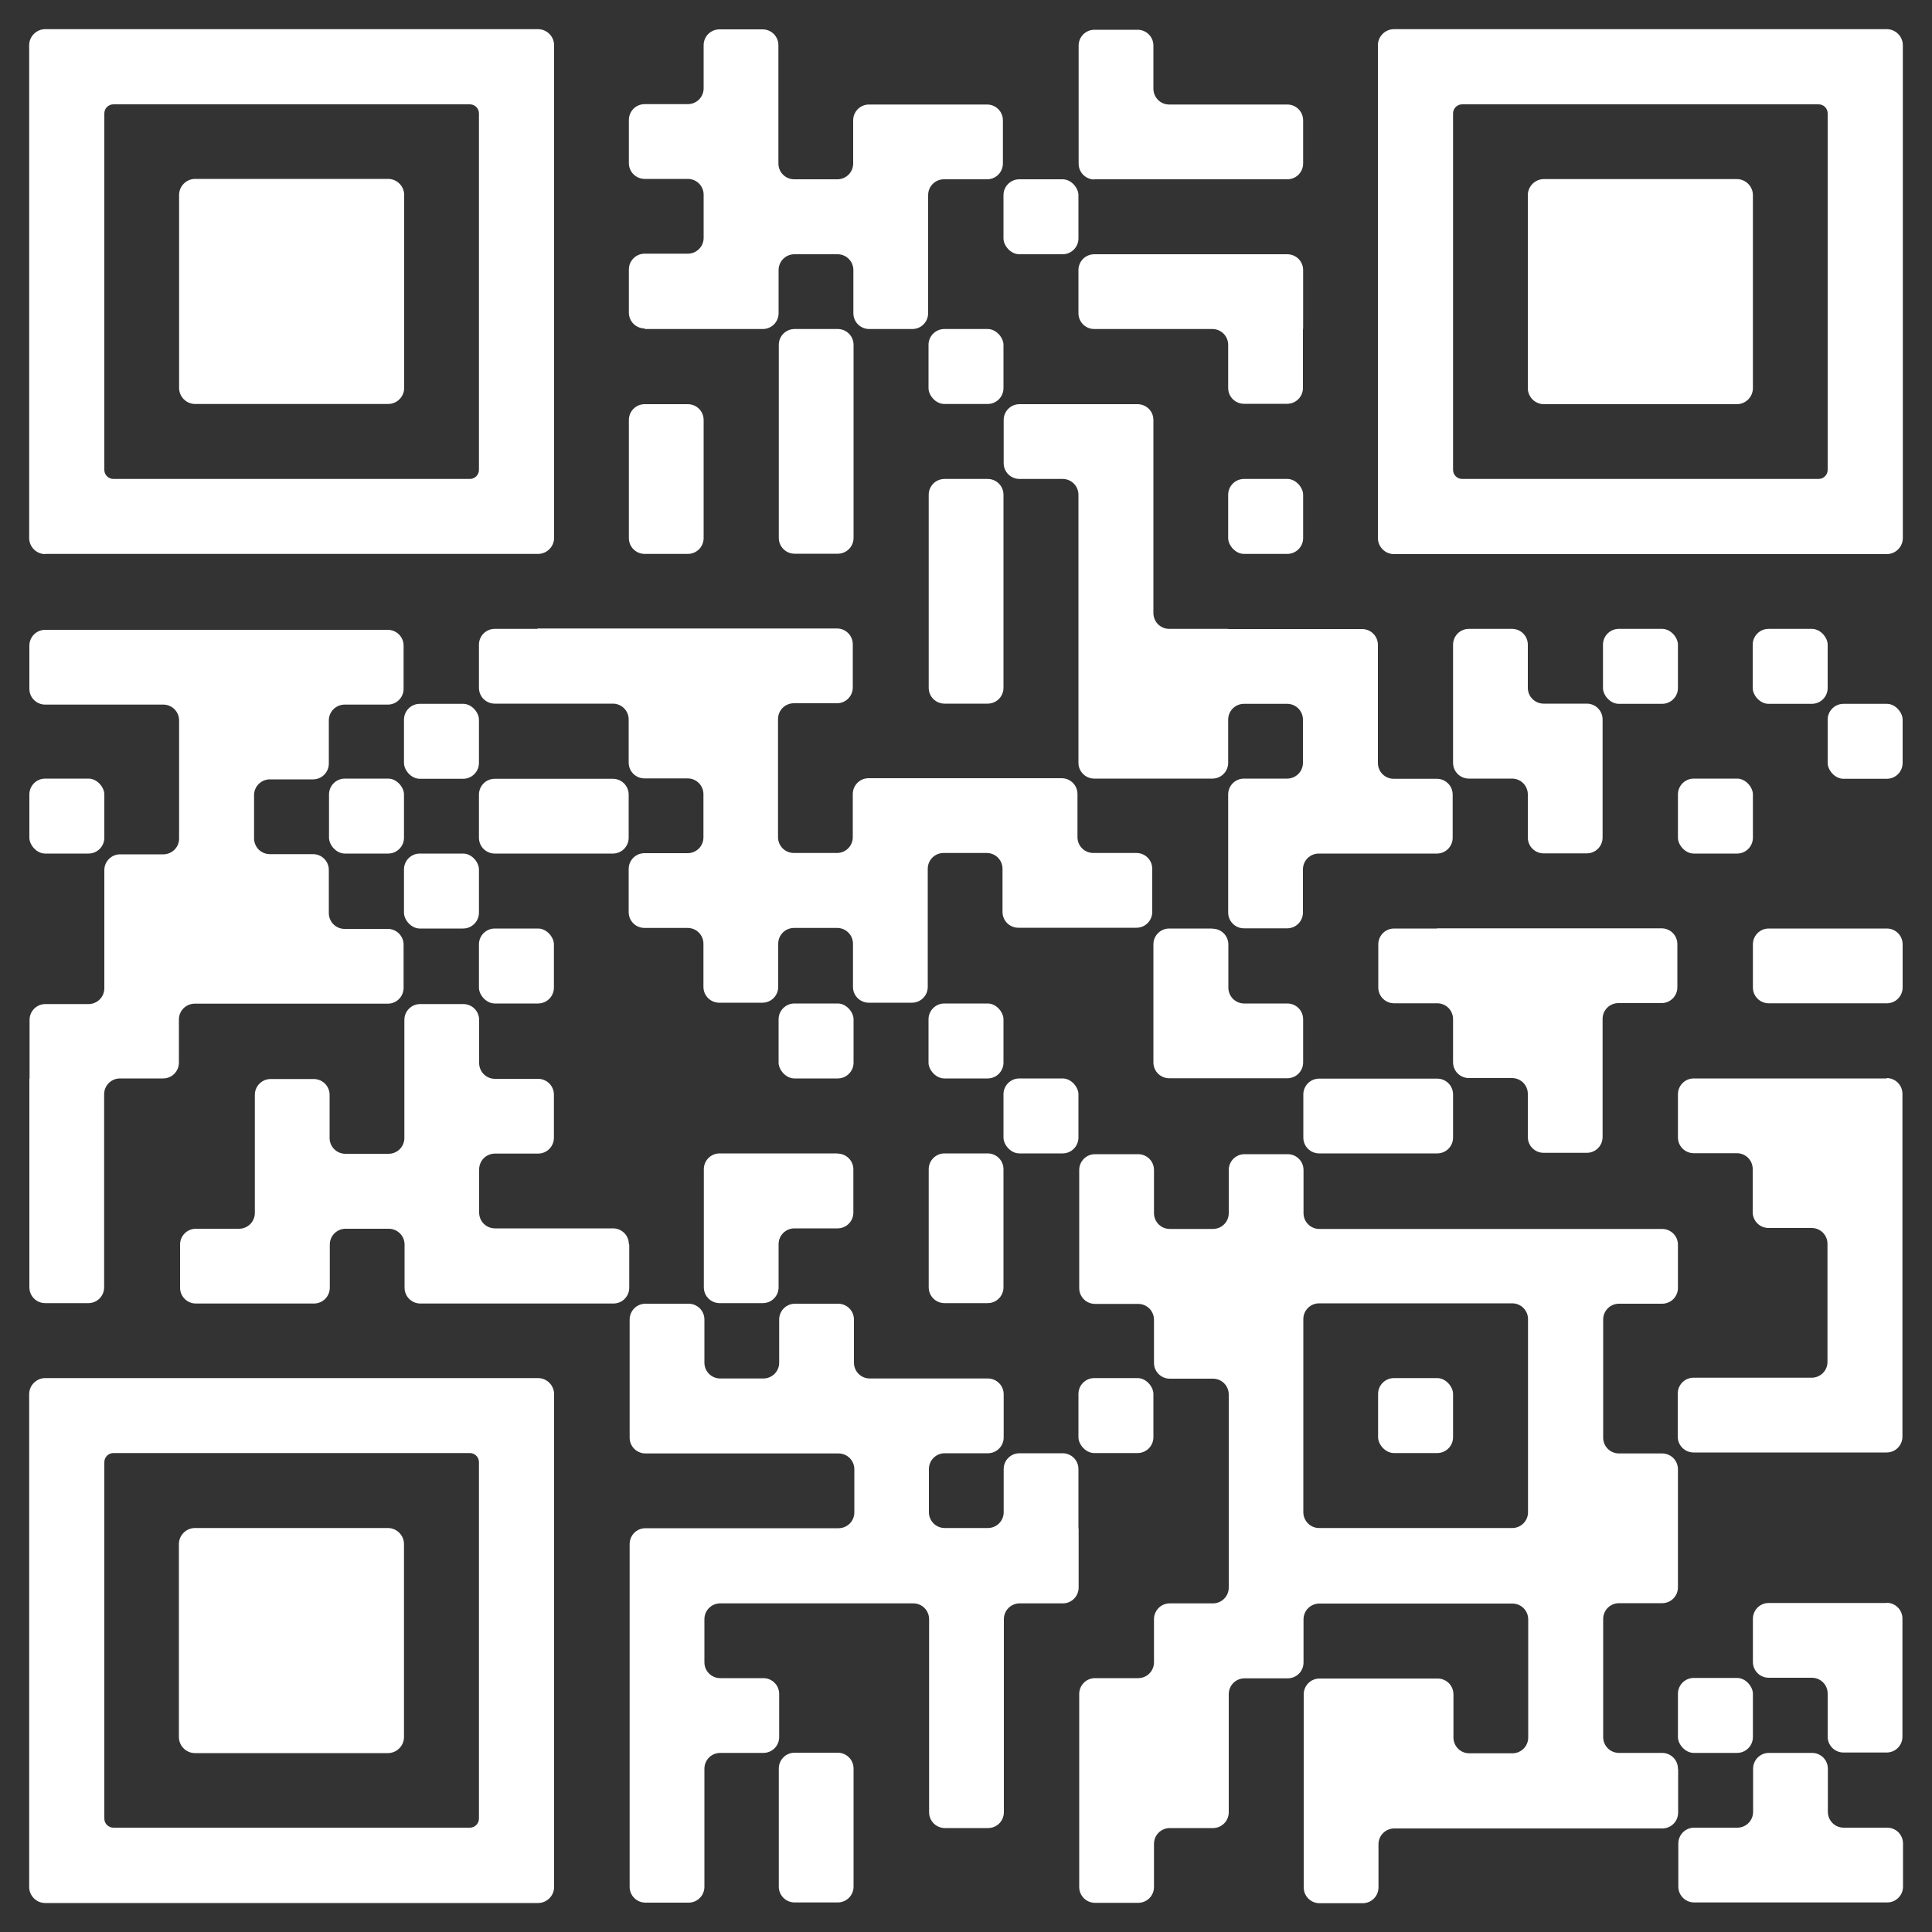 <?xml version="1.0" encoding="UTF-8"?> <svg xmlns="http://www.w3.org/2000/svg" width="35.28mm" height="35.28mm" viewBox="0 0 100 100"><rect x="0" y="0" width="100" height="100" fill="#333333" stroke="none"/><g id="a" shape-rendering="auto"><path d="M56.64,9.28h9.99c.46,0,.82-.37.82-.82v-2.23c0-.46-.37-.82-.82-.82h-6.11c-.46,0-.82-.37-.82-.82v-2.23c0-.46-.37-.82-.82-.82h-2.23c-.46,0-.82.37-.82.82v6.11c0,.46.37.82.82.82Z" style="fill:#fff;"></path><rect x="51.94" y="9.28" width="3.88" height="3.88" rx=".82" ry=".82" style="fill:#fff;"></rect><path d="M33.37,17.03h6.11c.46,0,.82-.37.82-.82v-2.23c0-.46.37-.82.82-.82h2.23c.46,0,.82.37.82.82v2.23c0,.46.37.82.82.82h2.23c.46,0,.82-.37.82-.82v-6.11c0-.46.37-.82.82-.82h2.23c.46,0,.82-.37.82-.82v-2.23c0-.46-.37-.82-.82-.82h-6.11c-.46,0-.82.37-.82.82v2.23c0,.46-.37.82-.82.82h-2.23c-.46,0-.82-.37-.82-.82V2.34c0-.46-.37-.82-.82-.82h-2.23c-.46,0-.82.37-.82.82v2.23c0,.46-.37.82-.82.82h-2.23c-.46,0-.82.37-.82.82v2.23c0,.46.37.82.82.82h2.23c.46,0,.82.37.82.82v2.23c0,.46-.37.82-.82.82h-2.23c-.46,0-.82.37-.82.82v2.23c0,.46.37.82.82.82Z" style="fill:#fff;"></path><path d="M43.36,17.03h-2.23c-.46,0-.82.37-.82.82v9.99c0,.46.37.82.82.82h2.23c.46,0,.82-.37.82-.82v-9.99c0-.46-.37-.82-.82-.82Z" style="fill:#fff;"></path><rect x="48.06" y="17.03" width="3.88" height="3.88" rx=".82" ry=".82" style="fill:#fff;"></rect><path d="M67.45,17.03v-3.05c0-.46-.37-.82-.82-.82h-9.99c-.46,0-.82.37-.82.82v2.23c0,.46.37.82.82.82h6.11c.46,0,.82.37.82.82v2.23c0,.46.37.82.82.82h2.23c.46,0,.82-.37.82-.82v-3.05Z" style="fill:#fff;"></path><path d="M33.37,28.67h2.23c.46,0,.82-.37.82-.82v-6.11c0-.46-.37-.82-.82-.82h-2.23c-.46,0-.82.37-.82.82v6.11c0,.46.37.82.82.82Z" style="fill:#fff;"></path><path d="M51.12,24.79h-2.23c-.46,0-.82.37-.82.82v9.99c0,.46.37.82.82.82h2.23c.46,0,.82-.37.82-.82v-9.99c0-.46-.37-.82-.82-.82Z" style="fill:#fff;"></path><rect x="63.57" y="24.79" width="3.88" height="3.88" rx=".82" ry=".82" style="fill:#fff;"></rect><path d="M27.84,32.55h-2.23c-.46,0-.82.37-.82.82v2.23c0,.46.37.82.82.82h6.11c.46,0,.82.37.82.82v2.23c0,.46.37.82.82.82h2.23c.46,0,.82.37.82.82v2.23c0,.46-.37.82-.82.82h-2.23c-.46,0-.82.37-.82.82v2.23c0,.46.37.82.82.82h2.23c.46,0,.82.37.82.82v2.23c0,.46.37.82.82.82h2.23c.46,0,.82-.37.82-.82v-2.23c0-.46.37-.82.82-.82h2.23c.46,0,.82.37.82.82v2.23c0,.46.37.82.82.82h2.23c.46,0,.82-.37.82-.82v-6.11c0-.46.37-.82.82-.82h2.23c.46,0,.82.37.82.82v2.23c0,.46.37.82.82.82h6.11c.46,0,.82-.37.82-.82v-2.23c0-.46-.37-.82-.82-.82h-2.23c-.46,0-.82-.37-.82-.82v-2.23c0-.46-.37-.82-.82-.82h-9.99c-.46,0-.82.37-.82.82v2.23c0,.46-.37.82-.82.82h-2.23c-.46,0-.82-.37-.82-.82v-6.11c0-.46.37-.82.82-.82h2.23c.46,0,.82-.37.82-.82v-2.23c0-.46-.37-.82-.82-.82h-15.51Z" style="fill:#fff;"></path><path d="M63.57,32.55h-3.05c-.46,0-.82-.37-.82-.82v-9.99c0-.46-.37-.82-.82-.82h-6.11c-.46,0-.82.37-.82.82v2.23c0,.46.37.82.82.82h2.23c.46,0,.82.37.82.82v13.87c0,.46.37.82.82.82h6.11c.46,0,.82-.37.82-.82v-2.23c0-.46.37-.82.82-.82h2.23c.46,0,.82.37.82.82v2.23c0,.46-.37.82-.82.82h-2.23c-.46,0-.82.37-.82.82v6.11c0,.46.37.82.82.82h2.23c.46,0,.82-.37.82-.82v-2.23c0-.46.37-.82.82-.82h6.11c.46,0,.82-.37.82-.82v-2.23c0-.46-.37-.82-.82-.82h-2.23c-.46,0-.82-.37-.82-.82v-6.11c0-.46-.37-.82-.82-.82h-6.93Z" style="fill:#fff;"></path><path d="M78.26,32.55h-2.23c-.46,0-.82.37-.82.82v6.11c0,.46.37.82.82.82h2.23c.46,0,.82.37.82.82v2.23c0,.46.37.82.82.82h2.23c.46,0,.82-.37.82-.82v-6.11c0-.46-.37-.82-.82-.82h-2.23c-.46,0-.82-.37-.82-.82v-2.23c0-.46-.37-.82-.82-.82Z" style="fill:#fff;"></path><rect x="82.97" y="32.55" width="3.88" height="3.88" rx=".82" ry=".82" style="fill:#fff;"></rect><rect x="90.72" y="32.55" width="3.88" height="3.88" rx=".82" ry=".82" style="fill:#fff;"></rect><rect x="20.91" y="36.43" width="3.88" height="3.88" rx=".82" ry=".82" style="fill:#fff;"></rect><rect x="94.6" y="36.43" width="3.88" height="3.88" rx=".82" ry=".82" style="fill:#fff;"></rect><rect x="1.52" y="40.3" width="3.88" height="3.88" rx=".82" ry=".82" style="fill:#fff;"></rect><rect x="17.03" y="40.3" width="3.88" height="3.88" rx=".82" ry=".82" style="fill:#fff;"></rect><path d="M29.49,44.18h2.23c.46,0,.82-.37.82-.82v-2.23c0-.46-.37-.82-.82-.82h-6.11c-.46,0-.82.37-.82.82v2.23c0,.46.37.82.82.82h3.88Z" style="fill:#fff;"></path><rect x="86.85" y="40.3" width="3.88" height="3.88" rx=".82" ry=".82" style="fill:#fff;"></rect><rect x="20.91" y="44.18" width="3.88" height="3.88" rx=".82" ry=".82" style="fill:#fff;"></rect><rect x="24.79" y="48.06" width="3.88" height="3.88" rx=".82" ry=".82" style="fill:#fff;"></rect><path d="M62.75,48.06h-2.23c-.46,0-.82.37-.82.82v6.11c0,.46.37.82.82.82h6.11c.46,0,.82-.37.82-.82v-2.23c0-.46-.37-.82-.82-.82h-2.23c-.46,0-.82-.37-.82-.82v-2.23c0-.46-.37-.82-.82-.82Z" style="fill:#fff;"></path><path d="M74.39,48.06h-2.23c-.46,0-.82.37-.82.82v2.23c0,.46.37.82.82.82h2.23c.46,0,.82.37.82.82v2.23c0,.46.37.82.82.82h2.23c.46,0,.82.37.82.82v2.23c0,.46.37.82.82.82h2.23c.46,0,.82-.37.82-.82v-6.11c0-.46.37-.82.82-.82h2.23c.46,0,.82-.37.82-.82v-2.23c0-.46-.37-.82-.82-.82h-11.64Z" style="fill:#fff;"></path><path d="M97.66,48.06h-6.11c-.46,0-.82.37-.82.82v2.23c0,.46.37.82.82.82h6.11c.46,0,.82-.37.82-.82v-2.23c0-.46-.37-.82-.82-.82Z" style="fill:#fff;"></path><path d="M1.52,55.82v10.81c0,.46.37.82.82.82h2.23c.46,0,.82-.37.82-.82v-9.99c0-.46.37-.82.82-.82h2.23c.46,0,.82-.37.82-.82v-2.23c0-.46.37-.82.82-.82h9.99c.46,0,.82-.37.82-.82v-2.23c0-.46-.37-.82-.82-.82h-2.23c-.46,0-.82-.37-.82-.82v-2.23c0-.46-.37-.82-.82-.82h-2.23c-.46,0-.82-.37-.82-.82v-2.23c0-.46.37-.82.82-.82h2.23c.46,0,.82-.37.82-.82v-2.23c0-.46.37-.82.82-.82h2.23c.46,0,.82-.37.82-.82v-2.23c0-.46-.37-.82-.82-.82H2.34c-.46,0-.82.37-.82.82v2.23c0,.46.37.82.82.82h6.11c.46,0,.82.37.82.82v6.11c0,.46-.37.82-.82.82h-2.23c-.46,0-.82.37-.82.82v6.11c0,.46-.37.82-.82.82h-2.23c-.46,0-.82.37-.82.82v3.05Z" style="fill:#fff;"></path><rect x="40.3" y="51.94" width="3.88" height="3.88" rx=".82" ry=".82" style="fill:#fff;"></rect><rect x="48.06" y="51.94" width="3.88" height="3.88" rx=".82" ry=".82" style="fill:#fff;"></rect><rect x="51.94" y="55.82" width="3.88" height="3.88" rx=".82" ry=".82" style="fill:#fff;"></rect><path d="M68.28,59.7h6.11c.46,0,.82-.37.82-.82v-2.23c0-.46-.37-.82-.82-.82h-6.11c-.46,0-.82.37-.82.82v2.23c0,.46.37.82.82.82Z" style="fill:#fff;"></path><path d="M97.66,55.82h-9.99c-.46,0-.82.37-.82.82v2.23c0,.46.37.82.82.82h2.23c.46,0,.82.37.82.82v2.23c0,.46.37.82.82.82h2.23c.46,0,.82.37.82.82v6.11c0,.46-.37.82-.82.82h-6.11c-.46,0-.82.37-.82.82v2.23c0,.46.37.82.82.82h9.99c.46,0,.82-.37.82-.82v-17.74c0-.46-.37-.82-.82-.82Z" style="fill:#fff;"></path><path d="M43.36,59.7h-6.11c-.46,0-.82.37-.82.82v6.11c0,.46.37.82.82.82h2.23c.46,0,.82-.37.82-.82v-2.23c0-.46.37-.82.82-.82h2.23c.46,0,.82-.37.82-.82v-2.23c0-.46-.37-.82-.82-.82Z" style="fill:#fff;"></path><path d="M51.12,59.7h-2.23c-.46,0-.82.37-.82.82v6.11c0,.46.37.82.82.82h2.23c.46,0,.82-.37.82-.82v-6.11c0-.46-.37-.82-.82-.82Z" style="fill:#fff;"></path><path d="M32.55,64.4c0-.46-.37-.82-.82-.82h-6.11c-.46,0-.82-.37-.82-.82v-2.23c0-.46.37-.82.82-.82h2.23c.46,0,.82-.37.82-.82v-2.23c0-.46-.37-.82-.82-.82h-2.23c-.46,0-.82-.37-.82-.82v-2.23c0-.46-.37-.82-.82-.82h-2.23c-.46,0-.82.37-.82.82v6.11c0,.46-.37.82-.82.82h-2.23c-.46,0-.82-.37-.82-.82v-2.23c0-.46-.37-.82-.82-.82h-2.23c-.46,0-.82.37-.82.82v6.11c0,.46-.37.82-.82.82h-2.23c-.46,0-.82.37-.82.82v2.23c0,.46.37.82.82.82h6.11c.46,0,.82-.37.82-.82v-2.23c0-.46.37-.82.82-.82h2.23c.46,0,.82.37.82.82v2.23c0,.46.37.82.82.82h9.99c.46,0,.82-.37.82-.82v-2.23Z" style="fill:#fff;"></path><rect x="55.82" y="71.33" width="3.88" height="3.88" rx=".82" ry=".82" style="fill:#fff;"></rect><rect x="71.33" y="71.33" width="3.88" height="3.88" rx=".82" ry=".82" style="fill:#fff;"></rect><path d="M55.82,79.09v-3.05c0-.46-.37-.82-.82-.82h-2.23c-.46,0-.82.37-.82.82v2.23c0,.46-.37.82-.82.82h-2.23c-.46,0-.82-.37-.82-.82v-2.23c0-.46.37-.82.82-.82h2.23c.46,0,.82-.37.82-.82v-2.23c0-.46-.37-.82-.82-.82h-6.11c-.46,0-.82-.37-.82-.82v-2.23c0-.46-.37-.82-.82-.82h-2.23c-.46,0-.82.37-.82.82v2.23c0,.46-.37.82-.82.82h-2.23c-.46,0-.82-.37-.82-.82v-2.23c0-.46-.37-.82-.82-.82h-2.23c-.46,0-.82.37-.82.82v6.11c0,.46.37.82.82.82h9.99c.46,0,.82.37.82.82v2.23c0,.46-.37.82-.82.82h-9.99c-.46,0-.82.37-.82.82v17.74c0,.46.37.82.82.82h2.23c.46,0,.82-.37.82-.82v-6.11c0-.46.37-.82.82-.82h2.23c.46,0,.82-.37.82-.82v-2.23c0-.46-.37-.82-.82-.82h-2.23c-.46,0-.82-.37-.82-.82v-2.23c0-.46.37-.82.82-.82h9.99c.46,0,.82.37.82.82v9.99c0,.46.37.82.82.82h2.23c.46,0,.82-.37.82-.82v-9.99c0-.46.37-.82.82-.82h2.23c.46,0,.82-.37.82-.82v-3.05Z" style="fill:#fff;"></path><path d="M97.66,82.97h-6.11c-.46,0-.82.37-.82.82v2.23c0,.46.37.82.82.82h2.23c.46,0,.82.37.82.82v2.23c0,.46.37.82.82.82h2.23c.46,0,.82-.37.82-.82v-6.11c0-.46-.37-.82-.82-.82Z" style="fill:#fff;"></path><rect x="86.85" y="86.85" width="3.88" height="3.88" rx=".82" ry=".82" style="fill:#fff;"></rect><path d="M43.36,90.72h-2.23c-.46,0-.82.37-.82.82v6.11c0,.46.37.82.82.82h2.23c.46,0,.82-.37.82-.82v-6.11c0-.46-.37-.82-.82-.82Z" style="fill:#fff;"></path><path d="M86.85,91.55c0-.46-.37-.82-.82-.82h-2.23c-.46,0-.82-.37-.82-.82v-6.11c0-.46.37-.82.82-.82h2.23c.46,0,.82-.37.82-.82v-6.11c0-.46-.37-.82-.82-.82h-2.23c-.46,0-.82-.37-.82-.82v-6.11c0-.46.37-.82.82-.82h2.23c.46,0,.82-.37.82-.82v-2.23c0-.46-.37-.82-.82-.82h-17.74c-.46,0-.82-.37-.82-.82v-2.23c0-.46-.37-.82-.82-.82h-2.23c-.46,0-.82.37-.82.82v2.23c0,.46-.37.82-.82.82h-2.23c-.46,0-.82-.37-.82-.82v-2.23c0-.46-.37-.82-.82-.82h-2.23c-.46,0-.82.37-.82.82v6.11c0,.46.37.82.82.82h2.23c.46,0,.82.37.82.82v2.23c0,.46.37.82.82.82h2.23c.46,0,.82.37.82.82v9.99c0,.46-.37.82-.82.82h-2.23c-.46,0-.82.37-.82.82v2.23c0,.46-.37.82-.82.82h-2.23c-.46,0-.82.37-.82.82v9.99c0,.46.37.82.82.82h2.23c.46,0,.82-.37.82-.82v-2.23c0-.46.37-.82.82-.82h2.23c.46,0,.82-.37.82-.82v-6.11c0-.46.37-.82.82-.82h2.23c.46,0,.82-.37.82-.82v-2.23c0-.46.37-.82.82-.82h9.99c.46,0,.82.37.82.82v6.11c0,.46-.37.82-.82.82h-2.23c-.46,0-.82-.37-.82-.82v-2.23c0-.46-.37-.82-.82-.82h-6.11c-.46,0-.82.37-.82.82v9.99c0,.46.37.82.82.82h2.23c.46,0,.82-.37.82-.82v-2.23c0-.46.37-.82.82-.82h13.87c.46,0,.82-.37.82-.82v-2.23ZM75.21,79.09h-6.93c-.46,0-.82-.37-.82-.82v-9.99c0-.46.37-.82.82-.82h9.99c.46,0,.82.37.82.82v9.99c0,.46-.37.82-.82.82h-3.05Z" style="fill:#fff;"></path><path d="M97.66,94.6h-2.23c-.46,0-.82-.37-.82-.82v-2.23c0-.46-.37-.82-.82-.82h-2.23c-.46,0-.82.37-.82.82v2.23c0,.46-.37.82-.82.82h-2.23c-.46,0-.82.37-.82.82v2.23c0,.46.37.82.82.82h9.99c.46,0,.82-.37.82-.82v-2.23c0-.46-.37-.82-.82-.82Z" style="fill:#fff;"></path><path d="M2.34,28.67h25.51c.45,0,.83-.37.83-.83V2.34c0-.45-.37-.83-.83-.83H2.34c-.45,0-.83.37-.83.83v25.51c0,.45.37.83.83.83ZM5.4,20.91V5.87c0-.26.21-.47.47-.47h18.45c.26,0,.47.21.47.47v18.45c0,.26-.21.47-.47.47H5.87c-.26,0-.47-.21-.47-.47v-3.41Z" style="fill:#fff;"></path><path d="M10.1,20.91h9.99c.45,0,.83-.37.83-.83v-9.99c0-.45-.37-.83-.83-.83h-9.99c-.45,0-.83.37-.83.83v9.99c0,.45.37.83.83.83Z" style="fill:#fff;"></path><path d="M97.66,1.51h-25.51c-.45,0-.83.37-.83.83v25.51c0,.45.37.83.83.83h25.51c.45,0,.83-.37.83-.83V2.34c0-.45-.37-.83-.83-.83ZM94.6,9.28v15.04c0,.26-.21.47-.47.47h-18.45c-.26,0-.47-.21-.47-.47V5.87c0-.26.21-.47.47-.47h18.45c.26,0,.47.21.47.47v3.41Z" style="fill:#fff;"></path><path d="M89.9,9.27h-9.99c-.45,0-.83.37-.83.83v9.99c0,.45.37.83.83.83h9.99c.45,0,.83-.37.83-.83v-9.99c0-.45-.37-.83-.83-.83Z" style="fill:#fff;"></path><path d="M27.85,71.33H2.34c-.45,0-.83.37-.83.83v25.51c0,.45.37.83.83.83h25.51c.45,0,.83-.37.83-.83v-25.51c0-.45-.37-.83-.83-.83ZM24.79,79.09v15.04c0,.26-.21.47-.47.47H5.87c-.26,0-.47-.21-.47-.47v-18.45c0-.26.21-.47.47-.47h18.45c.26,0,.47.21.47.47v3.41Z" style="fill:#fff;"></path><path d="M20.08,79.09h-9.99c-.45,0-.83.37-.83.83v9.99c0,.45.37.83.83.83h9.99c.45,0,.83-.37.83-.83v-9.99c0-.45-.37-.83-.83-.83Z" style="fill:#fff;"></path></g></svg> 